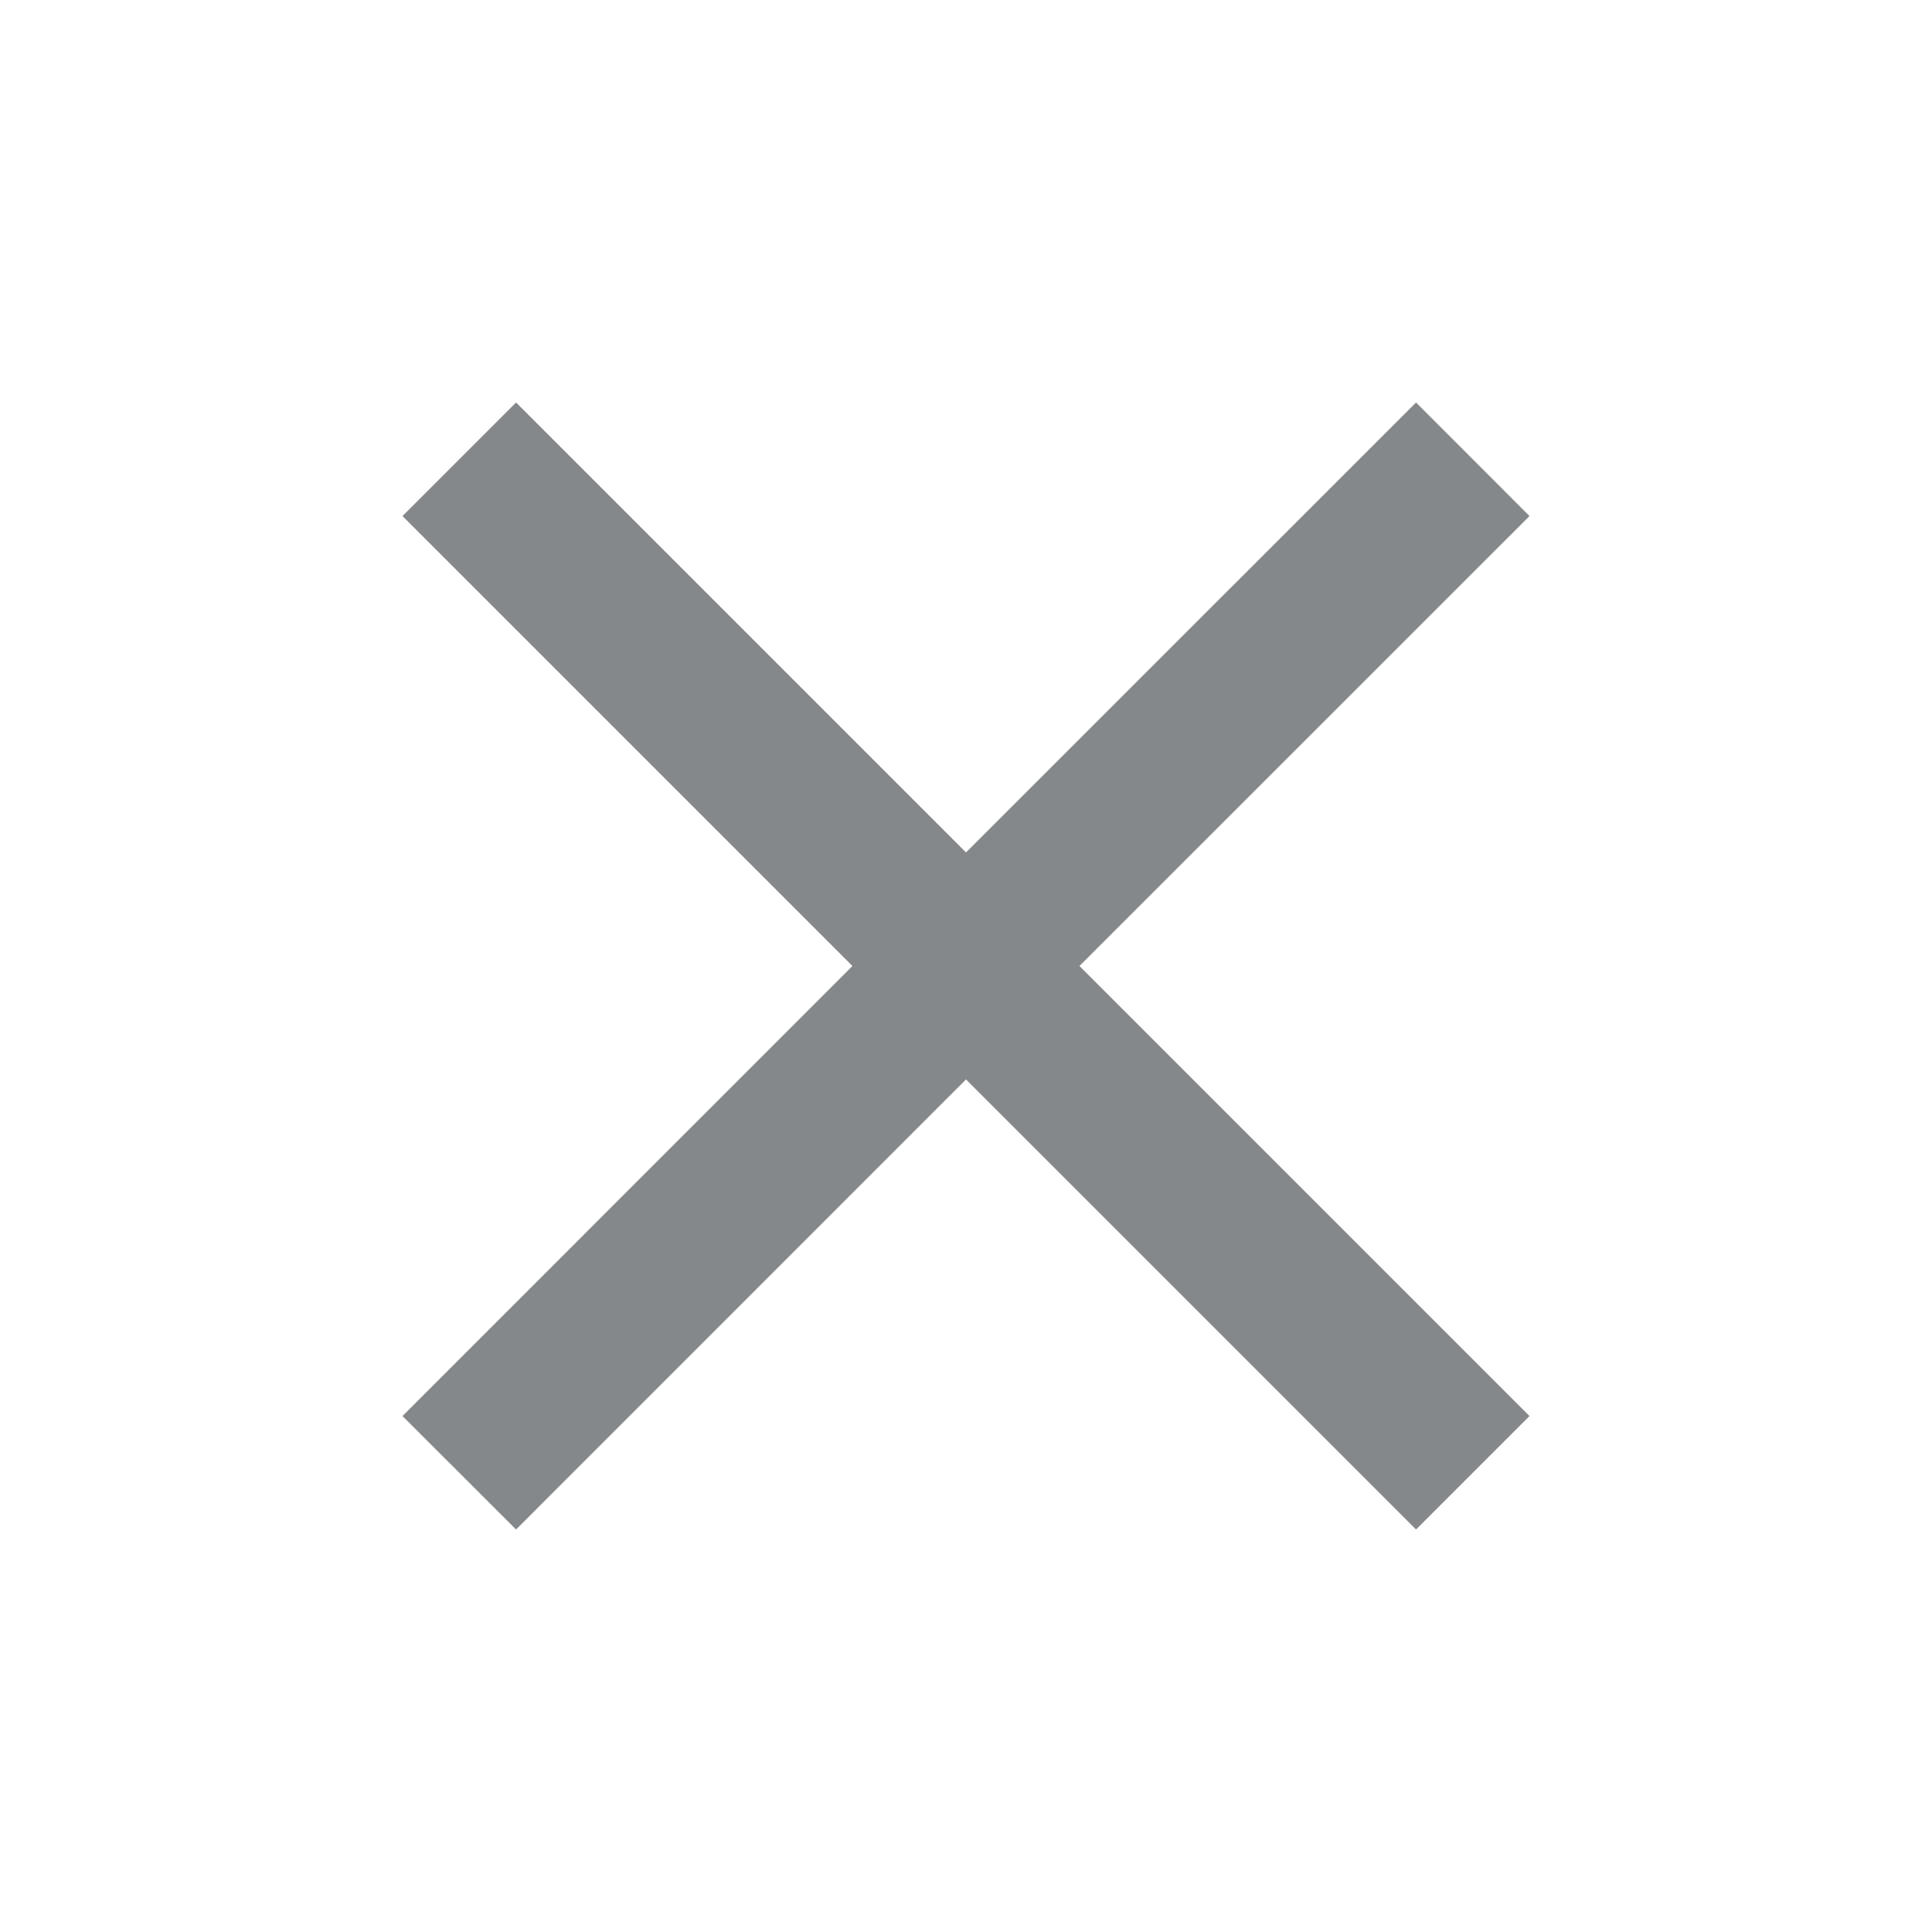 <svg width="18" height="18" viewBox="0 0 18 18" fill="none" xmlns="http://www.w3.org/2000/svg">
    <path d="M14.25 4.808 13.193 3.75 9 7.942 4.808 3.75 3.75 4.808 7.942 9 3.75 13.193l1.058 1.057L9 10.057l4.193 4.193 1.057-1.057L10.057 9l4.193-4.192z" fill="#0B1219" fill-opacity=".5"/>
</svg>
